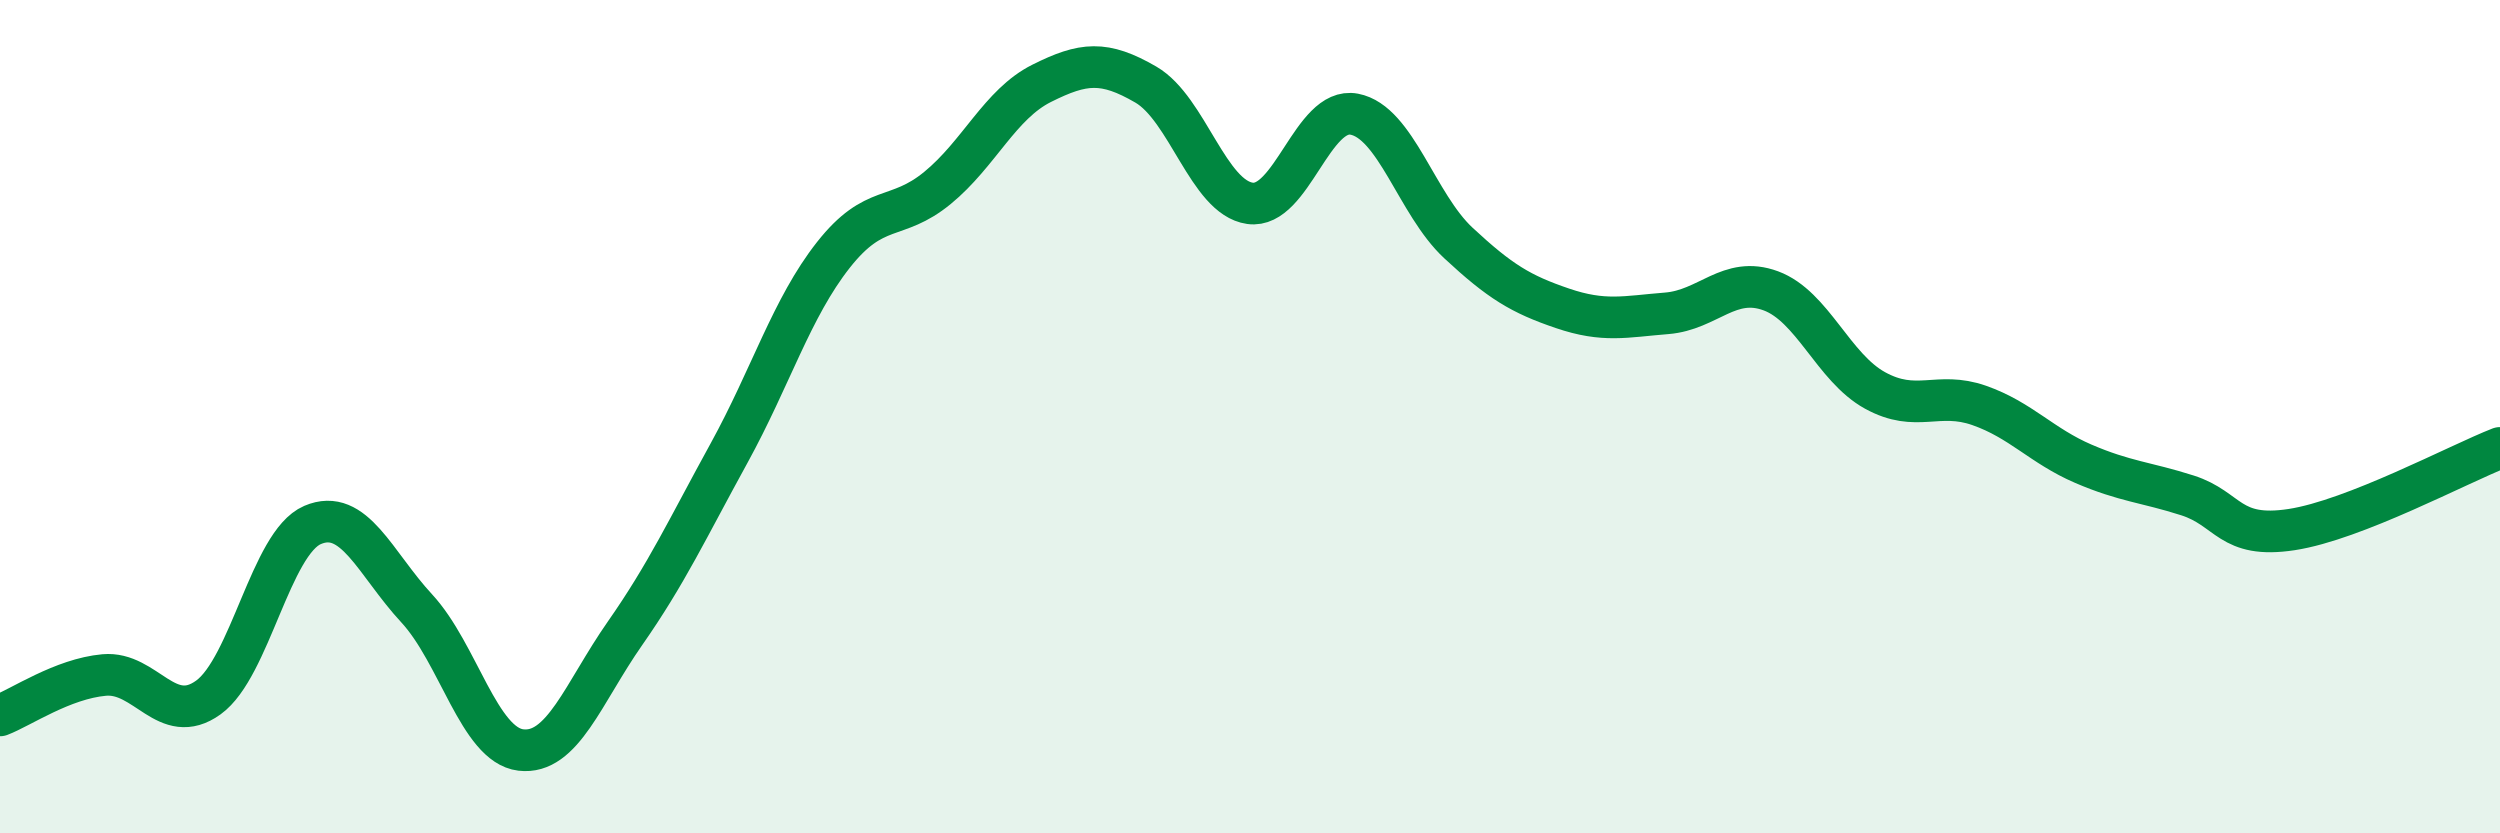 
    <svg width="60" height="20" viewBox="0 0 60 20" xmlns="http://www.w3.org/2000/svg">
      <path
        d="M 0,17.17 C 0.5,16.98 1.5,16.29 2.5,16.2 C 3.5,16.11 4,17.46 5,16.74 C 6,16.02 6.5,13.03 7.5,12.6 C 8.5,12.17 9,13.52 10,14.6 C 11,15.68 11.5,17.88 12.5,18 C 13.5,18.12 14,16.63 15,15.2 C 16,13.77 16.5,12.69 17.5,10.87 C 18.5,9.05 19,7.39 20,6.12 C 21,4.85 21.5,5.33 22.5,4.51 C 23.5,3.69 24,2.5 25,2 C 26,1.5 26.5,1.45 27.5,2.03 C 28.5,2.61 29,4.74 30,4.88 C 31,5.02 31.5,2.55 32.5,2.74 C 33.5,2.93 34,4.9 35,5.83 C 36,6.76 36.5,7.06 37.5,7.4 C 38.5,7.74 39,7.6 40,7.52 C 41,7.44 41.5,6.61 42.5,6.98 C 43.5,7.35 44,8.82 45,9.37 C 46,9.92 46.5,9.38 47.5,9.73 C 48.5,10.08 49,10.7 50,11.13 C 51,11.56 51.5,11.57 52.5,11.89 C 53.5,12.21 53.5,12.94 55,12.71 C 56.5,12.48 59,11.14 60,10.75L60 20L0 20Z"
        fill="#008740"
        opacity="0.1"
        stroke-linecap="round"
        stroke-linejoin="round"
      />
      <path
        d="M 0,17.17 C 0.5,16.98 1.5,16.29 2.5,16.2 C 3.5,16.11 4,17.46 5,16.74 C 6,16.02 6.5,13.03 7.5,12.6 C 8.5,12.17 9,13.52 10,14.6 C 11,15.68 11.5,17.88 12.5,18 C 13.5,18.12 14,16.63 15,15.2 C 16,13.77 16.5,12.69 17.5,10.87 C 18.5,9.05 19,7.39 20,6.12 C 21,4.85 21.5,5.33 22.5,4.51 C 23.5,3.69 24,2.5 25,2 C 26,1.5 26.5,1.45 27.5,2.03 C 28.5,2.61 29,4.74 30,4.88 C 31,5.02 31.5,2.55 32.5,2.74 C 33.5,2.93 34,4.9 35,5.83 C 36,6.76 36.5,7.06 37.5,7.4 C 38.5,7.74 39,7.6 40,7.52 C 41,7.44 41.5,6.61 42.5,6.98 C 43.5,7.35 44,8.82 45,9.37 C 46,9.92 46.5,9.38 47.5,9.73 C 48.5,10.08 49,10.7 50,11.13 C 51,11.56 51.5,11.57 52.5,11.89 C 53.5,12.21 53.5,12.94 55,12.71 C 56.5,12.48 59,11.14 60,10.75"
        stroke="#008740"
        stroke-width="1"
        fill="none"
        stroke-linecap="round"
        stroke-linejoin="round"
      />
    </svg>
  